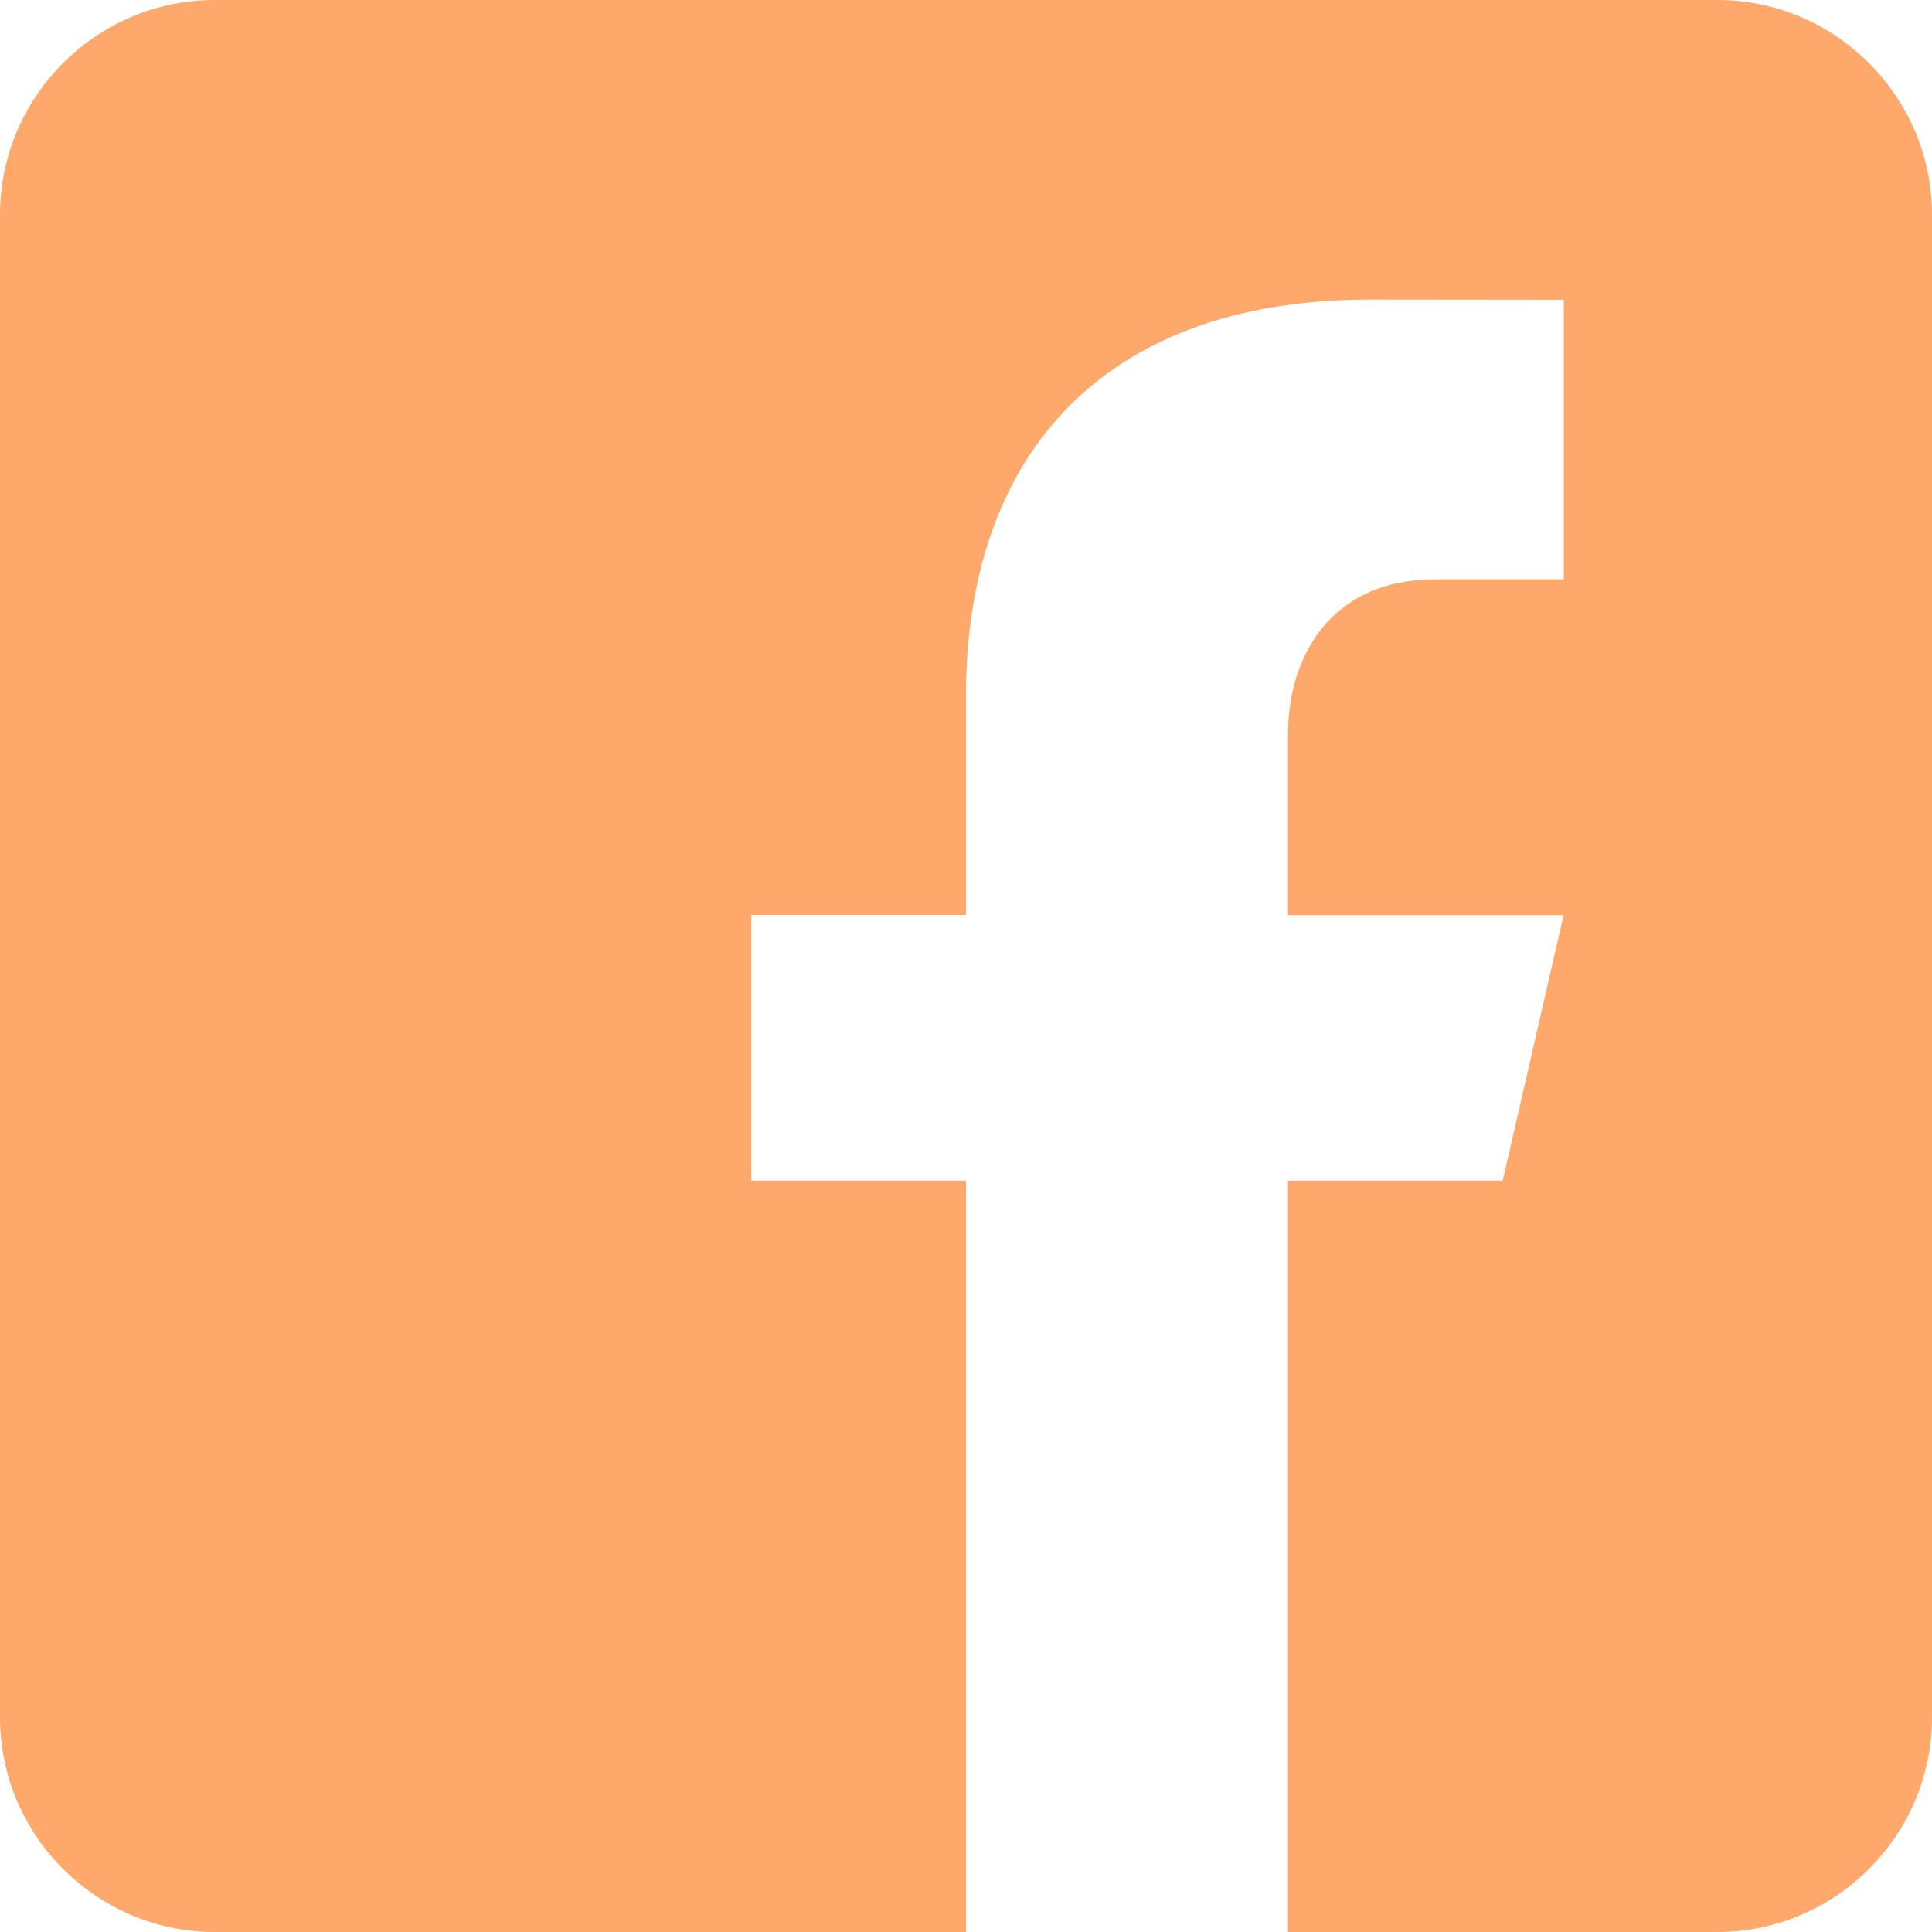 <svg width="28" height="28" viewBox="0 0 28 28" fill="none" xmlns="http://www.w3.org/2000/svg">
<path d="M24.889 0H3.111C1.4 0 0 1.4 0 3.111V24.889C0 26.602 1.4 28 3.111 28H14V17.111H10.889V13.261H14V10.072C14 6.706 15.885 4.342 19.858 4.342L22.663 4.345V8.397H20.801C19.255 8.397 18.667 9.557 18.667 10.634V13.263H22.661L21.778 17.111H18.667V28H24.889C26.6 28 28 26.602 28 24.889V3.111C28 1.4 26.6 0 24.889 0Z" fill="#FFA86B"/>
</svg>
